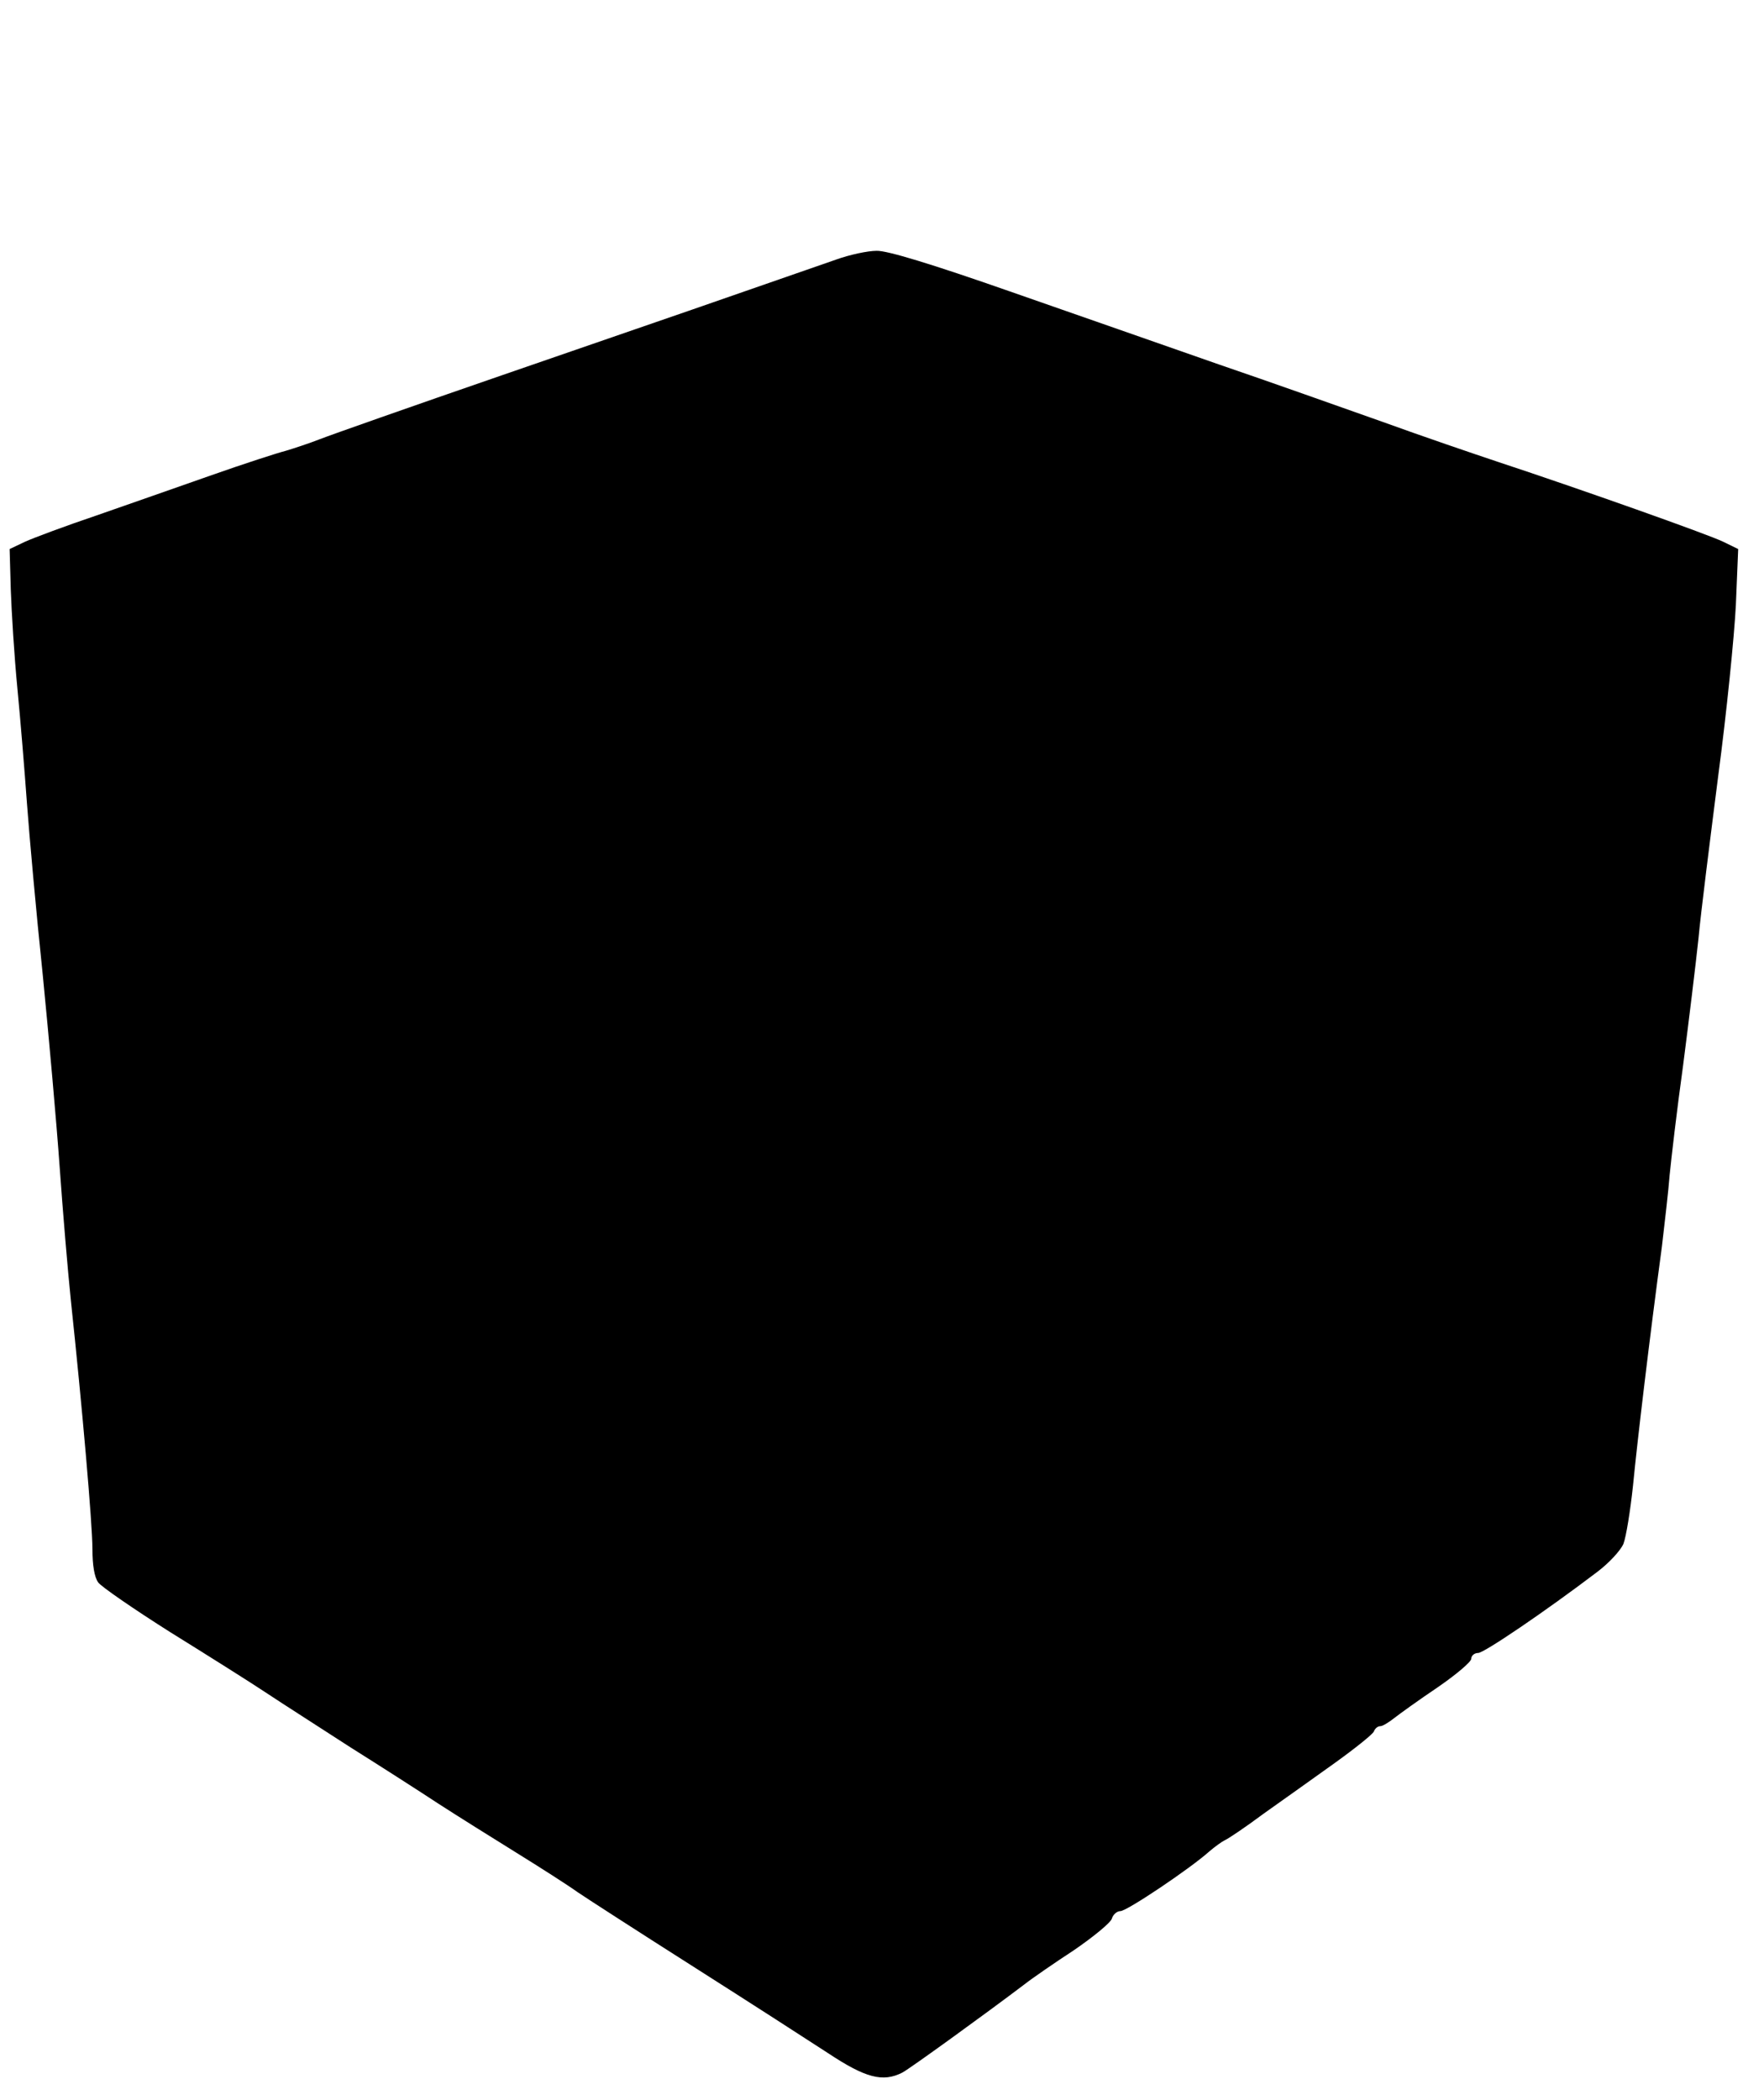 <?xml version="1.0" encoding="UTF-8" standalone="yes"?>
<svg version="1.0" xmlns="http://www.w3.org/2000/svg" width="458" height="545" viewBox="0 0 458 545" preserveAspectRatio="xMidYMid meet">
  <g transform="translate(0,545) scale(0.1,-0.1)" fill="#000000" stroke="none">
    <path d="M2170 4776 c-212 -74 -495 -172 -867 -300 -232 -80 -445 -155 -473
-166 -28 -11 -68 -24 -88 -30 -20 -5 -107 -33 -192 -63 -85 -30 -220 -77 -300
-105 -80 -27 -163 -58 -185 -68 l-40 -19 3 -105 c2 -58 9 -172 17 -255 8 -82
19 -217 25 -300 6 -82 24 -283 41 -445 16 -162 36 -387 44 -500 8 -113 21
-268 29 -345 29 -272 56 -580 56 -645 0 -42 5 -73 15 -87 8 -11 92 -69 187
-129 95 -59 208 -130 250 -158 42 -28 141 -91 218 -141 78 -49 181 -115 228
-146 48 -31 139 -88 202 -127 63 -39 135 -85 160 -103 25 -17 160 -104 300
-193 140 -89 297 -190 349 -224 98 -65 143 -77 194 -51 19 10 214 151 317 229
19 15 77 55 129 89 51 35 96 72 98 82 3 10 13 19 22 19 17 0 182 111 231 155
14 12 32 25 40 29 8 3 54 34 101 69 48 34 131 93 184 131 53 38 99 75 102 82
3 8 10 14 17 14 6 0 22 10 36 21 14 11 64 47 113 80 48 33 87 66 87 74 0 8 8
15 18 15 15 0 173 107 310 211 29 22 59 54 67 72 7 18 18 86 25 152 11 114 43
383 75 620 7 61 17 144 20 185 4 41 19 170 35 285 15 116 33 264 40 330 6 66
30 255 51 420 22 165 42 365 46 445 l6 145 -39 19 c-39 19 -369 136 -584 207
-63 21 -198 67 -300 104 -102 36 -293 104 -425 149 -132 46 -377 132 -544 190
-203 71 -318 106 -345 105 -23 0 -70 -10 -106 -23z"/>
  </g>
</svg>